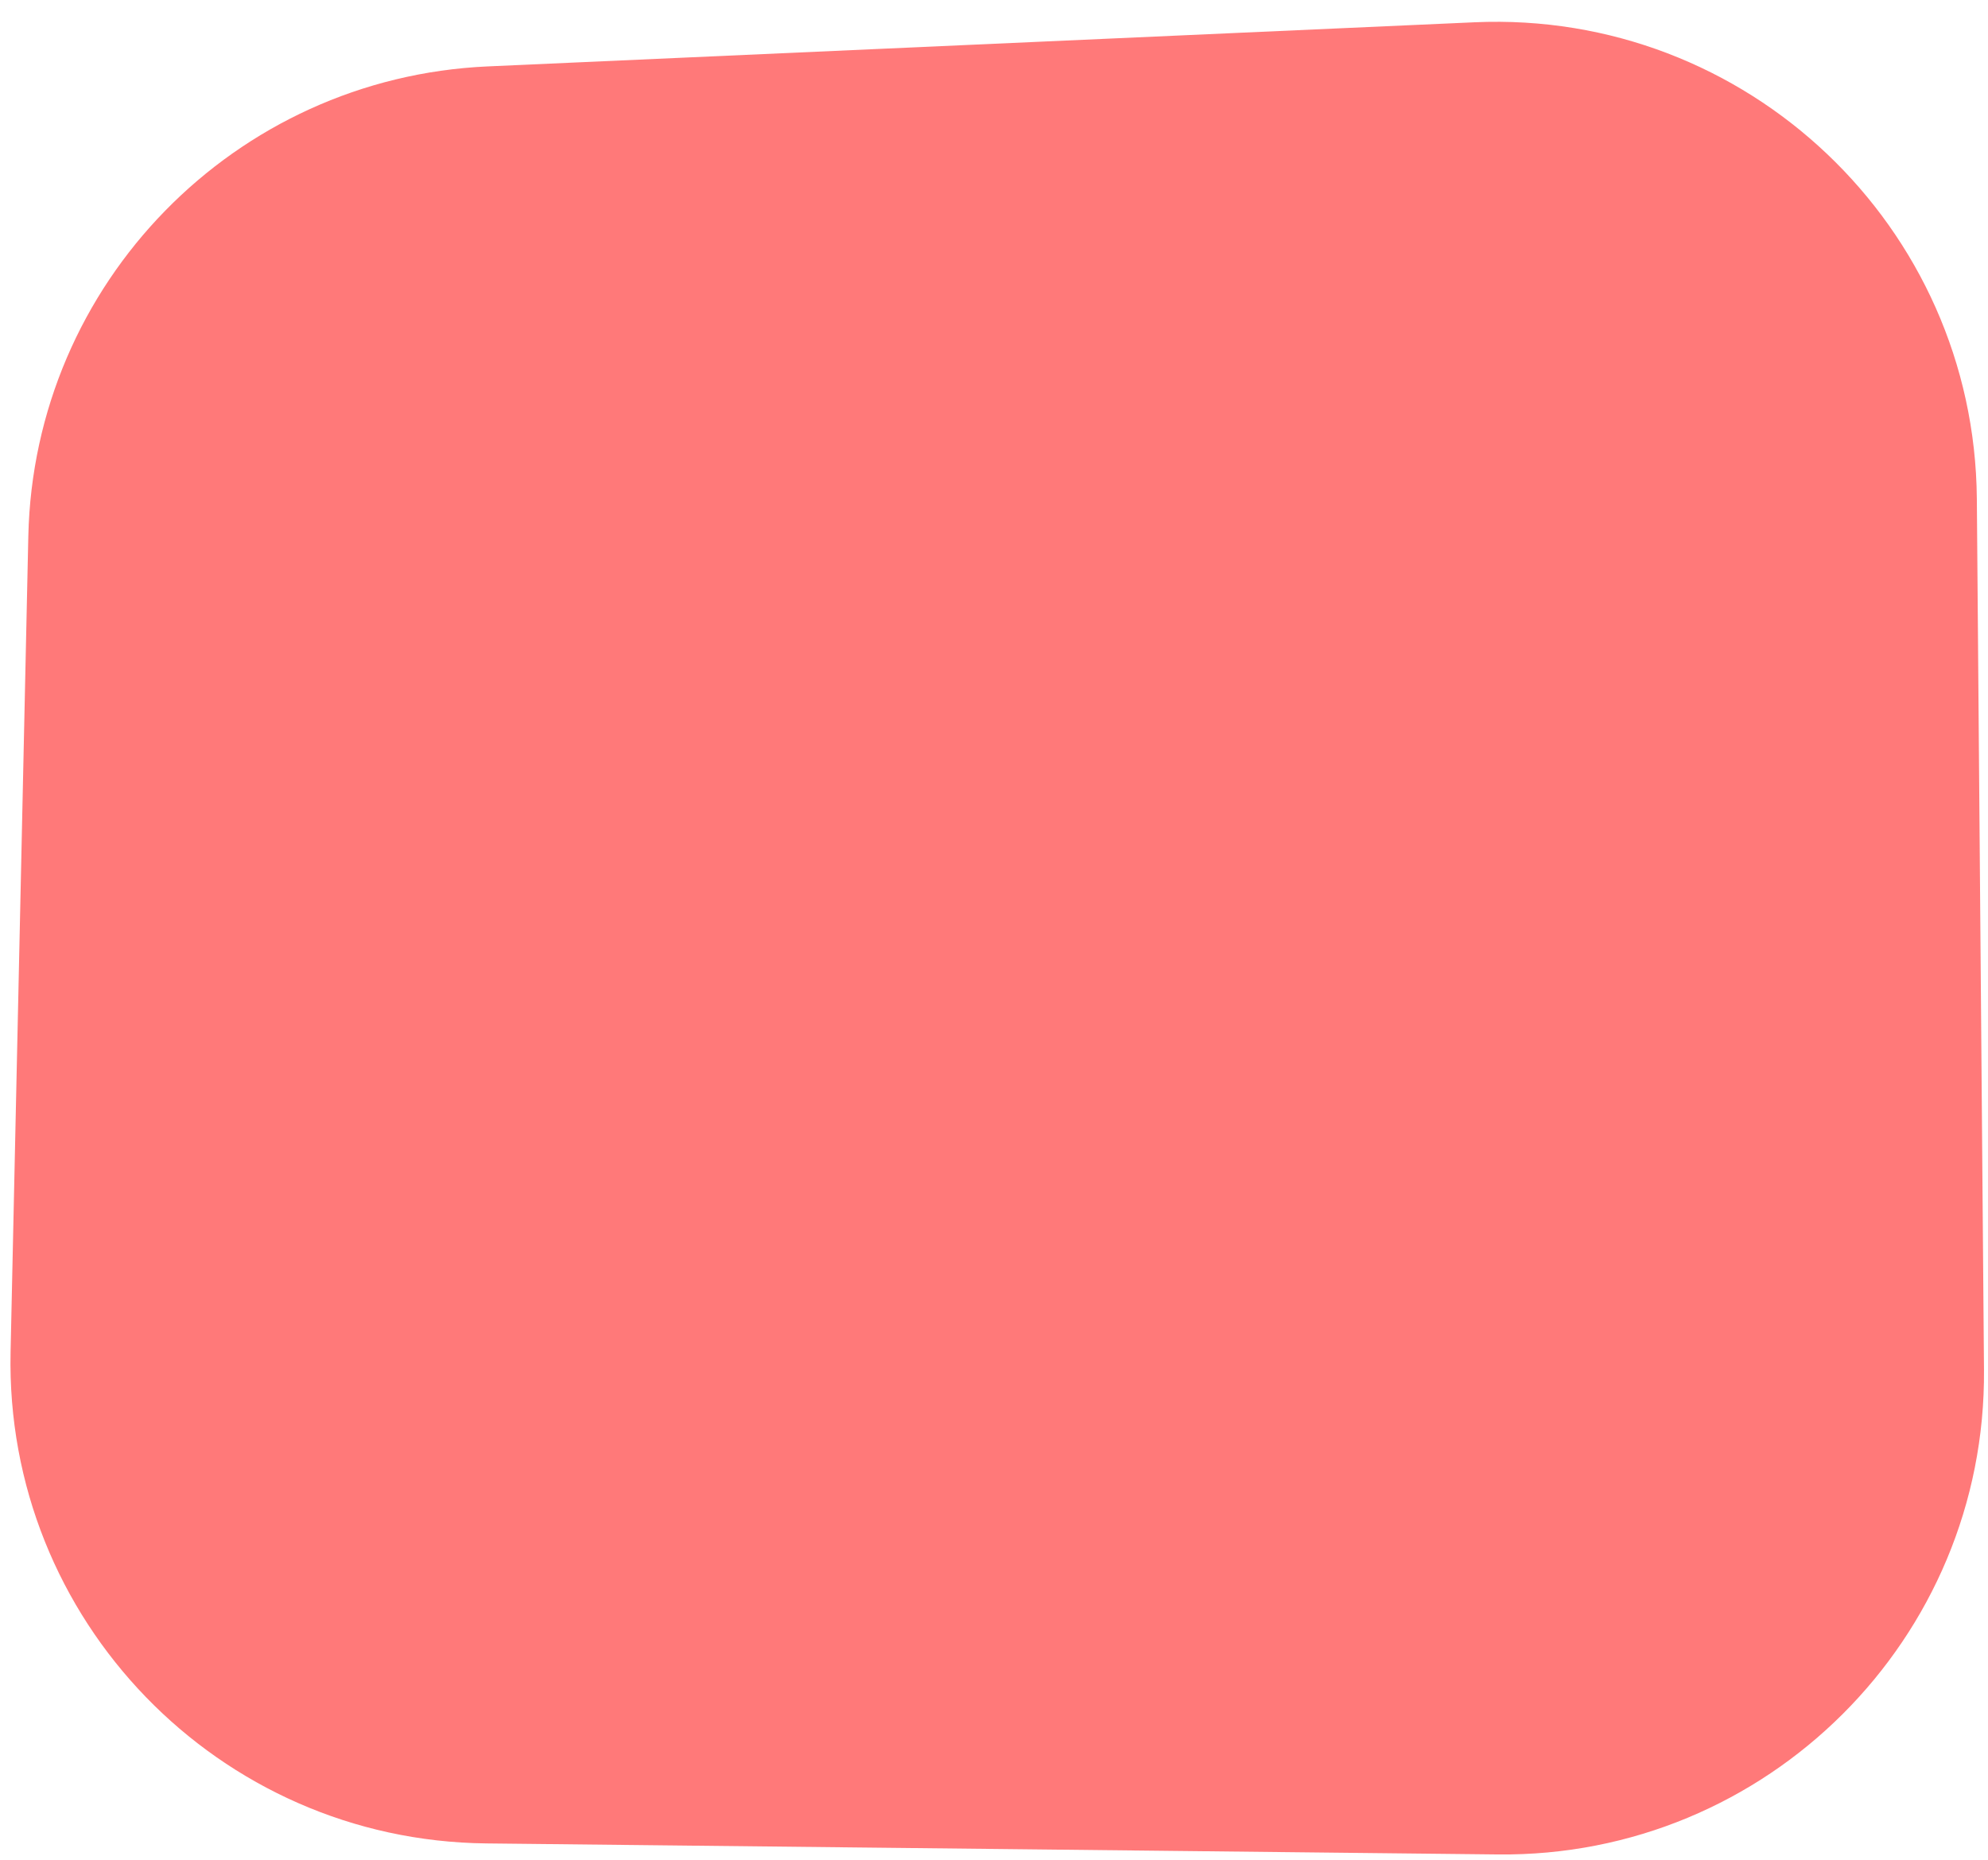 <?xml version="1.0" encoding="UTF-8"?> <svg xmlns="http://www.w3.org/2000/svg" width="62" height="58" viewBox="0 0 62 58" fill="none"> <path d="M0.883 16.73C1.054 8.834 7.319 2.424 15.209 2.071L45.983 0.695C54.473 0.315 61.583 7.059 61.652 15.557L61.875 42.712C61.944 51.108 55.108 57.925 46.712 57.834L15.163 57.49C6.815 57.4 0.148 50.511 0.33 42.165L0.883 16.73Z" fill="#FF7979"></path> </svg> 